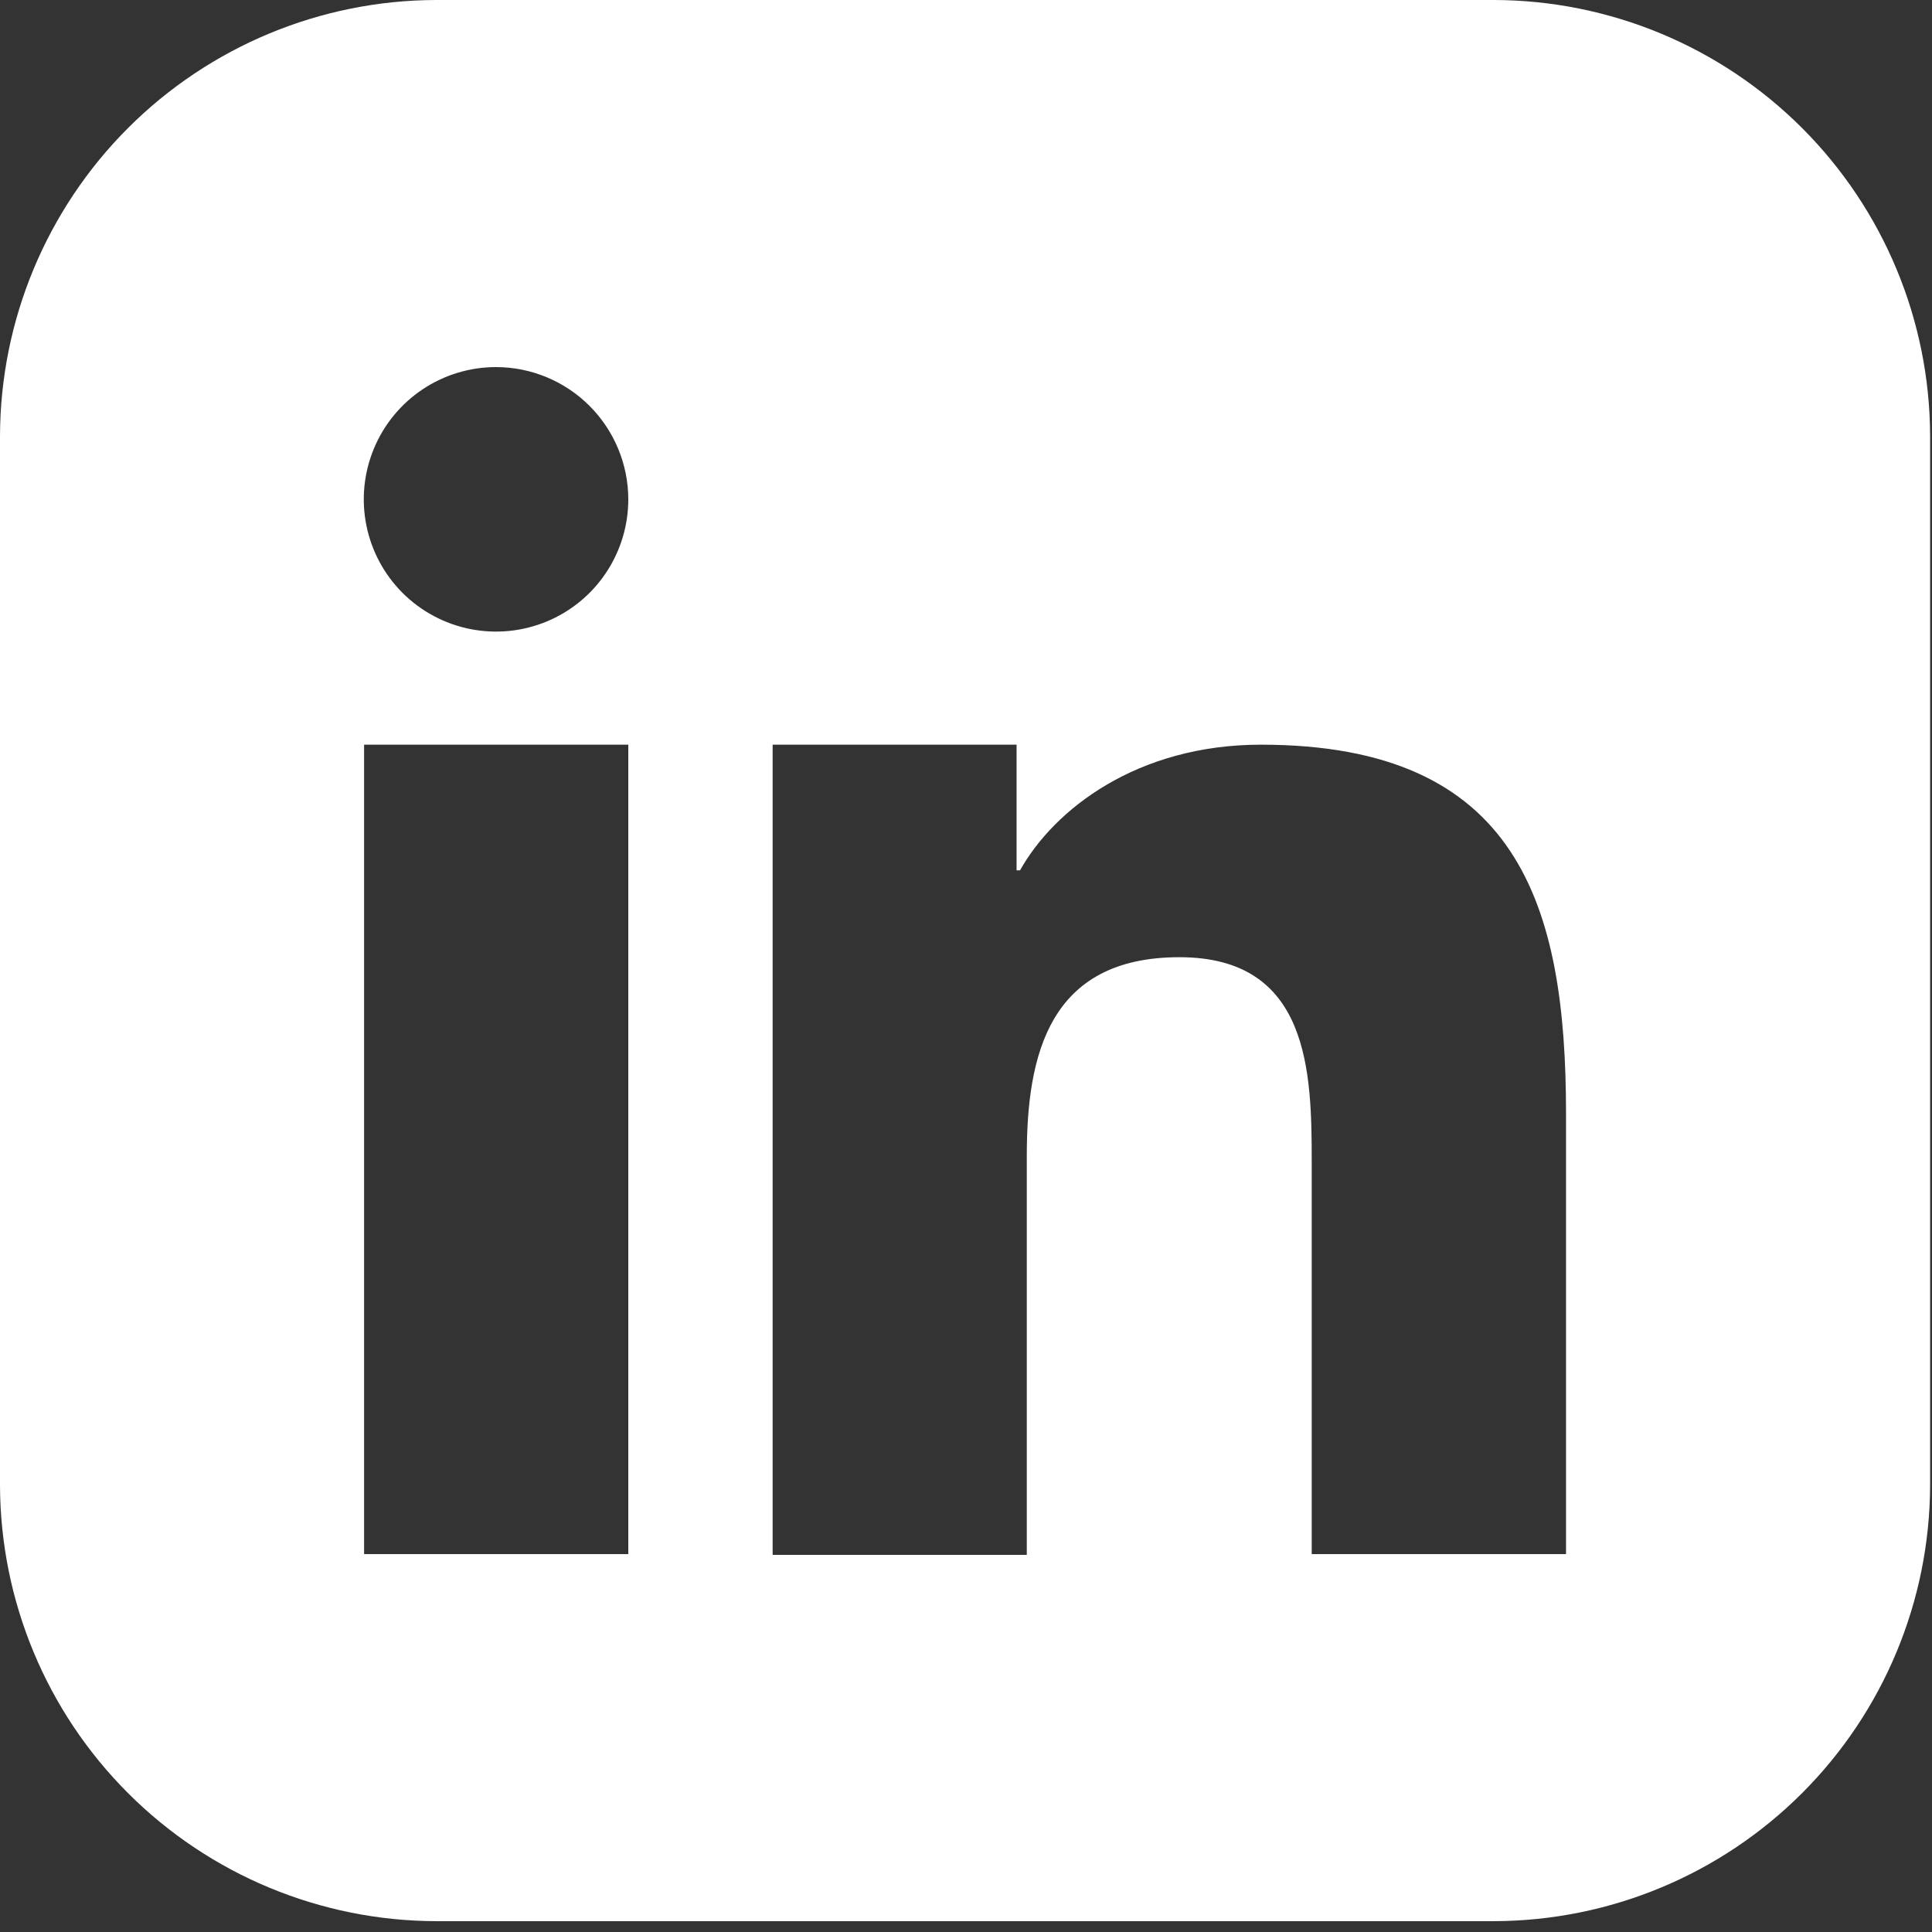<svg width="123" height="123" viewBox="0 0 123 123" fill="none" xmlns="http://www.w3.org/2000/svg">
<rect x="0" y="0" width="123" height="123" fill="#333333" stroke="none"/>
<path fill-rule="evenodd" clip-rule="evenodd" d="M95.13 0H27.75C20.397 0.021 13.351 2.952 8.151 8.151C2.952 13.351 0.021 20.397 0 27.75V94.57C0.024 101.922 2.955 108.965 8.155 114.162C13.354 119.36 20.398 122.289 27.75 122.31H95.13C102.482 122.289 109.526 119.36 114.725 114.162C119.925 108.965 122.856 101.922 122.88 94.57V27.75C122.859 20.397 119.928 13.351 114.729 8.151C109.529 2.952 102.483 0.021 95.13 0ZM64.72 47.41H49.19V98.99H65.37V73.59C65.37 67.15 66.79 60.94 75.09 60.94C83.39 60.94 83.51 68.29 83.51 74V98.94H99.7V70.88C99.7 57.61 96.67 47.41 80.28 47.41C72.39 47.41 67.11 51.53 64.94 55.41H64.72V47.41ZM38.581 36.468C39.506 35.083 40 33.455 40 31.79C39.997 29.558 39.109 27.418 37.531 25.839C35.952 24.261 33.812 23.373 31.58 23.37C29.915 23.37 28.287 23.864 26.902 24.789C25.517 25.714 24.438 27.029 23.801 28.568C23.164 30.106 22.997 31.799 23.322 33.433C23.647 35.066 24.449 36.566 25.626 37.744C26.804 38.921 28.304 39.723 29.937 40.048C31.571 40.373 33.264 40.206 34.802 39.569C36.341 38.932 37.656 37.853 38.581 36.468ZM40 47.41H23.18V98.94H40V47.41Z" fill="white"/>
</svg>
